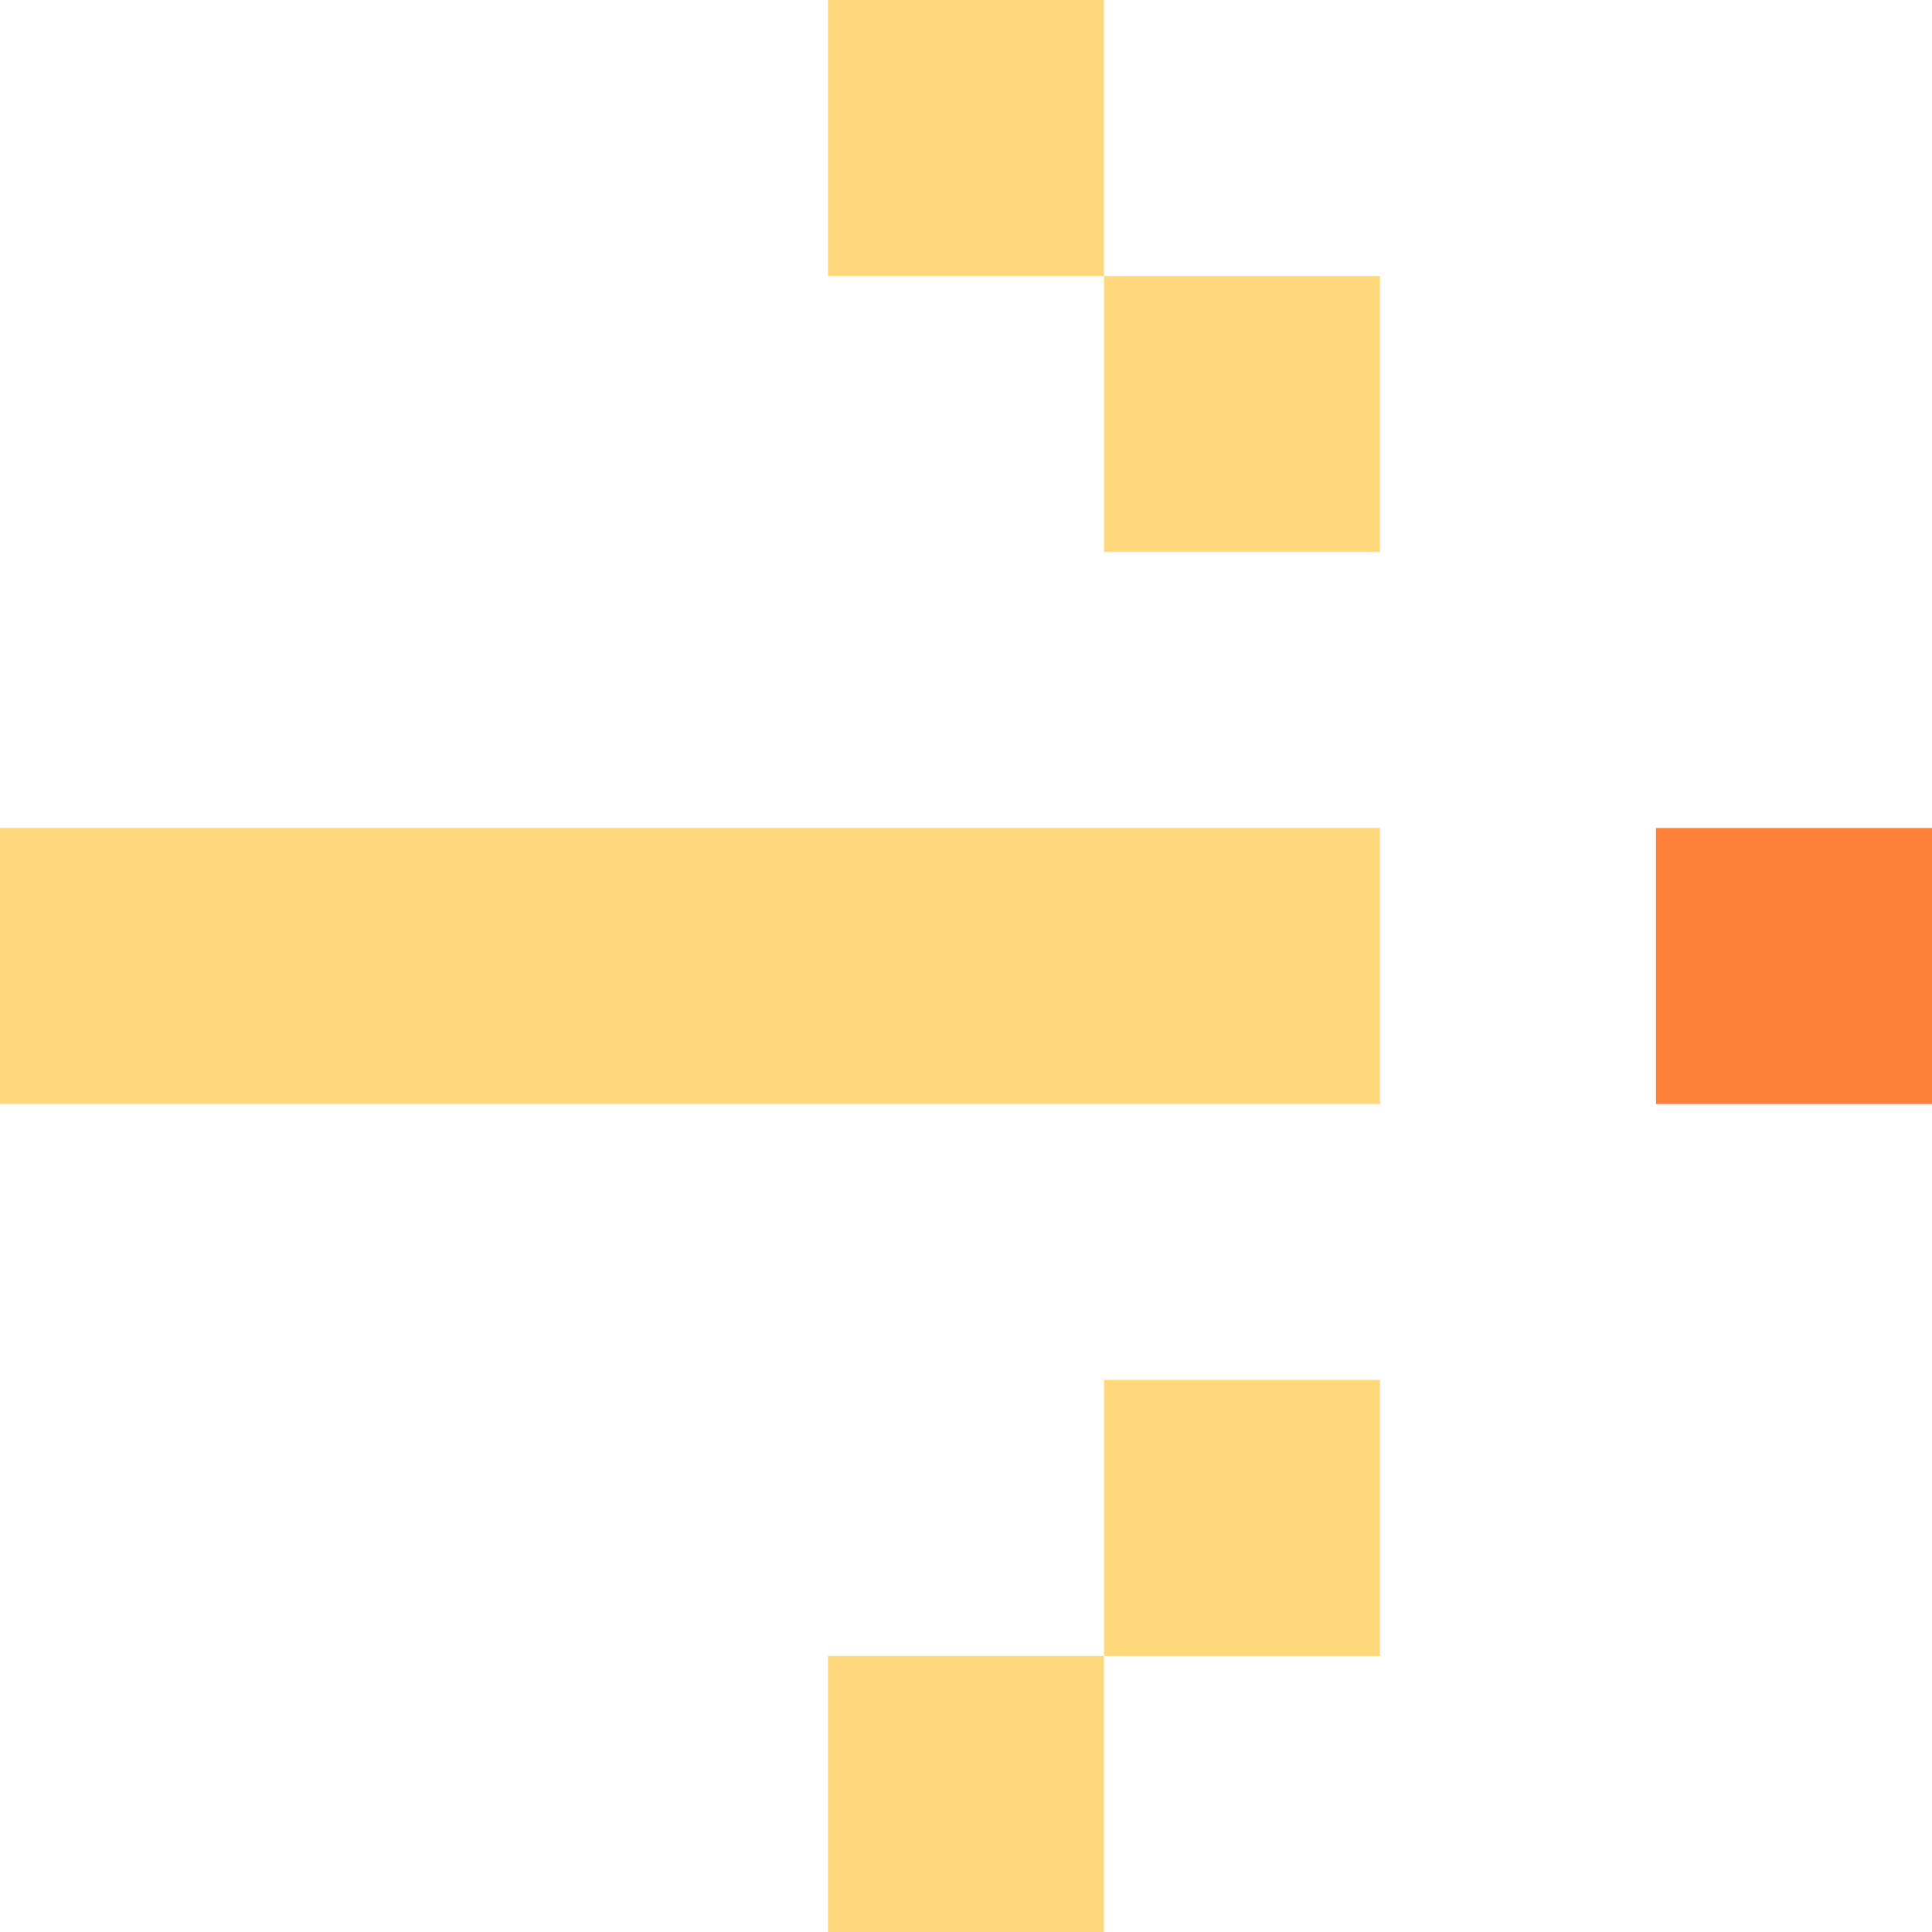 <?xml version="1.0" encoding="UTF-8"?> <svg xmlns="http://www.w3.org/2000/svg" width="63" height="63" viewBox="0 0 63 63" fill="none"> <rect x="54" y="36" width="9" height="9" transform="rotate(-90 54 36)" fill="#FF8038"></rect> <rect x="36" y="54" width="9" height="9" transform="rotate(-90 36 54)" fill="#FFD97C"></rect> <rect x="27" y="63" width="9" height="9" transform="rotate(-90 27 63)" fill="#FFD97C"></rect> <rect x="36" y="18" width="9" height="9" transform="rotate(-90 36 18)" fill="#FFD97C"></rect> <rect x="27" y="9" width="9" height="9" transform="rotate(-90 27 9)" fill="#FFD97C"></rect> <rect x="45" y="36" width="45" height="9" transform="rotate(-180 45 36)" fill="#FFD97C"></rect> </svg> 